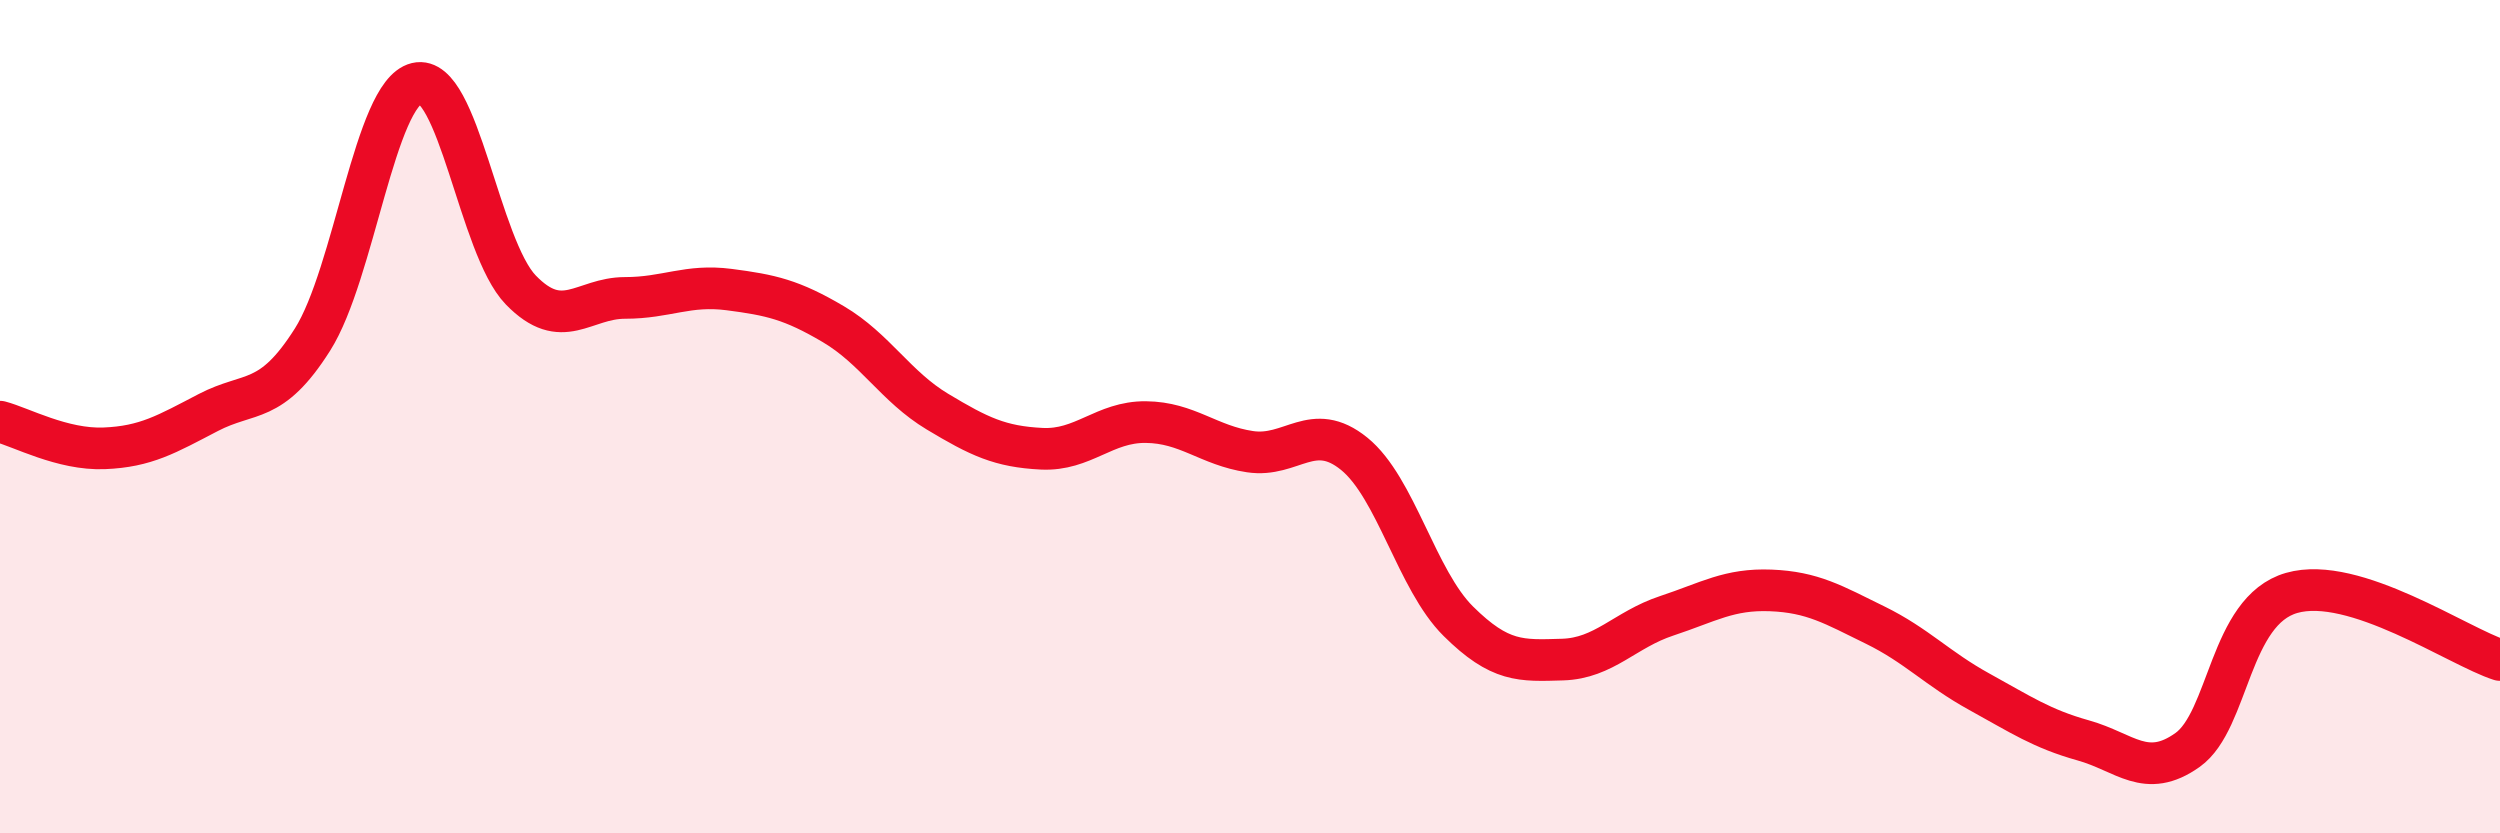 
    <svg width="60" height="20" viewBox="0 0 60 20" xmlns="http://www.w3.org/2000/svg">
      <path
        d="M 0,10.12 C 0.5,10.25 1.5,10.8 2.5,10.76 C 3.5,10.72 4,10.42 5,9.9 C 6,9.38 6.5,9.73 7.5,8.15 C 8.5,6.57 9,2.24 10,2 C 11,1.76 11.5,5.93 12.5,6.96 C 13.5,7.99 14,7.15 15,7.15 C 16,7.15 16.5,6.82 17.5,6.95 C 18.5,7.08 19,7.19 20,7.78 C 21,8.37 21.5,9.28 22.5,9.88 C 23.5,10.48 24,10.72 25,10.77 C 26,10.82 26.5,10.12 27.5,10.13 C 28.5,10.14 29,10.69 30,10.84 C 31,10.99 31.5,10.08 32.5,10.89 C 33.5,11.7 34,13.92 35,14.91 C 36,15.9 36.5,15.86 37.5,15.83 C 38.5,15.8 39,15.11 40,14.78 C 41,14.45 41.5,14.13 42.5,14.17 C 43.5,14.21 44,14.51 45,15 C 46,15.49 46.5,16.05 47.5,16.6 C 48.5,17.15 49,17.49 50,17.77 C 51,18.05 51.5,18.71 52.5,18 C 53.5,17.29 53.5,14.66 55,14.23 C 56.5,13.8 59,15.52 60,15.84L60 20L0 20Z"
        fill="#EB0A25"
        opacity="0.1"
        stroke-linecap="round"
        stroke-linejoin="round"
      />
      <path
        d="M 0,10.12 C 0.5,10.25 1.5,10.8 2.5,10.76 C 3.5,10.72 4,10.42 5,9.9 C 6,9.38 6.5,9.73 7.5,8.15 C 8.5,6.57 9,2.24 10,2 C 11,1.76 11.5,5.93 12.5,6.96 C 13.5,7.99 14,7.15 15,7.15 C 16,7.15 16.5,6.82 17.5,6.95 C 18.5,7.08 19,7.19 20,7.78 C 21,8.37 21.5,9.28 22.5,9.88 C 23.5,10.48 24,10.72 25,10.77 C 26,10.82 26.5,10.12 27.5,10.13 C 28.5,10.14 29,10.69 30,10.84 C 31,10.99 31.5,10.08 32.5,10.89 C 33.5,11.7 34,13.92 35,14.91 C 36,15.9 36.5,15.86 37.5,15.83 C 38.5,15.8 39,15.11 40,14.78 C 41,14.45 41.5,14.13 42.5,14.17 C 43.5,14.21 44,14.51 45,15 C 46,15.49 46.5,16.05 47.5,16.6 C 48.5,17.15 49,17.49 50,17.77 C 51,18.05 51.5,18.71 52.5,18 C 53.5,17.29 53.5,14.66 55,14.23 C 56.5,13.8 59,15.52 60,15.84"
        stroke="#EB0A25"
        stroke-width="1"
        fill="none"
        stroke-linecap="round"
        stroke-linejoin="round"
      />
    </svg>
  